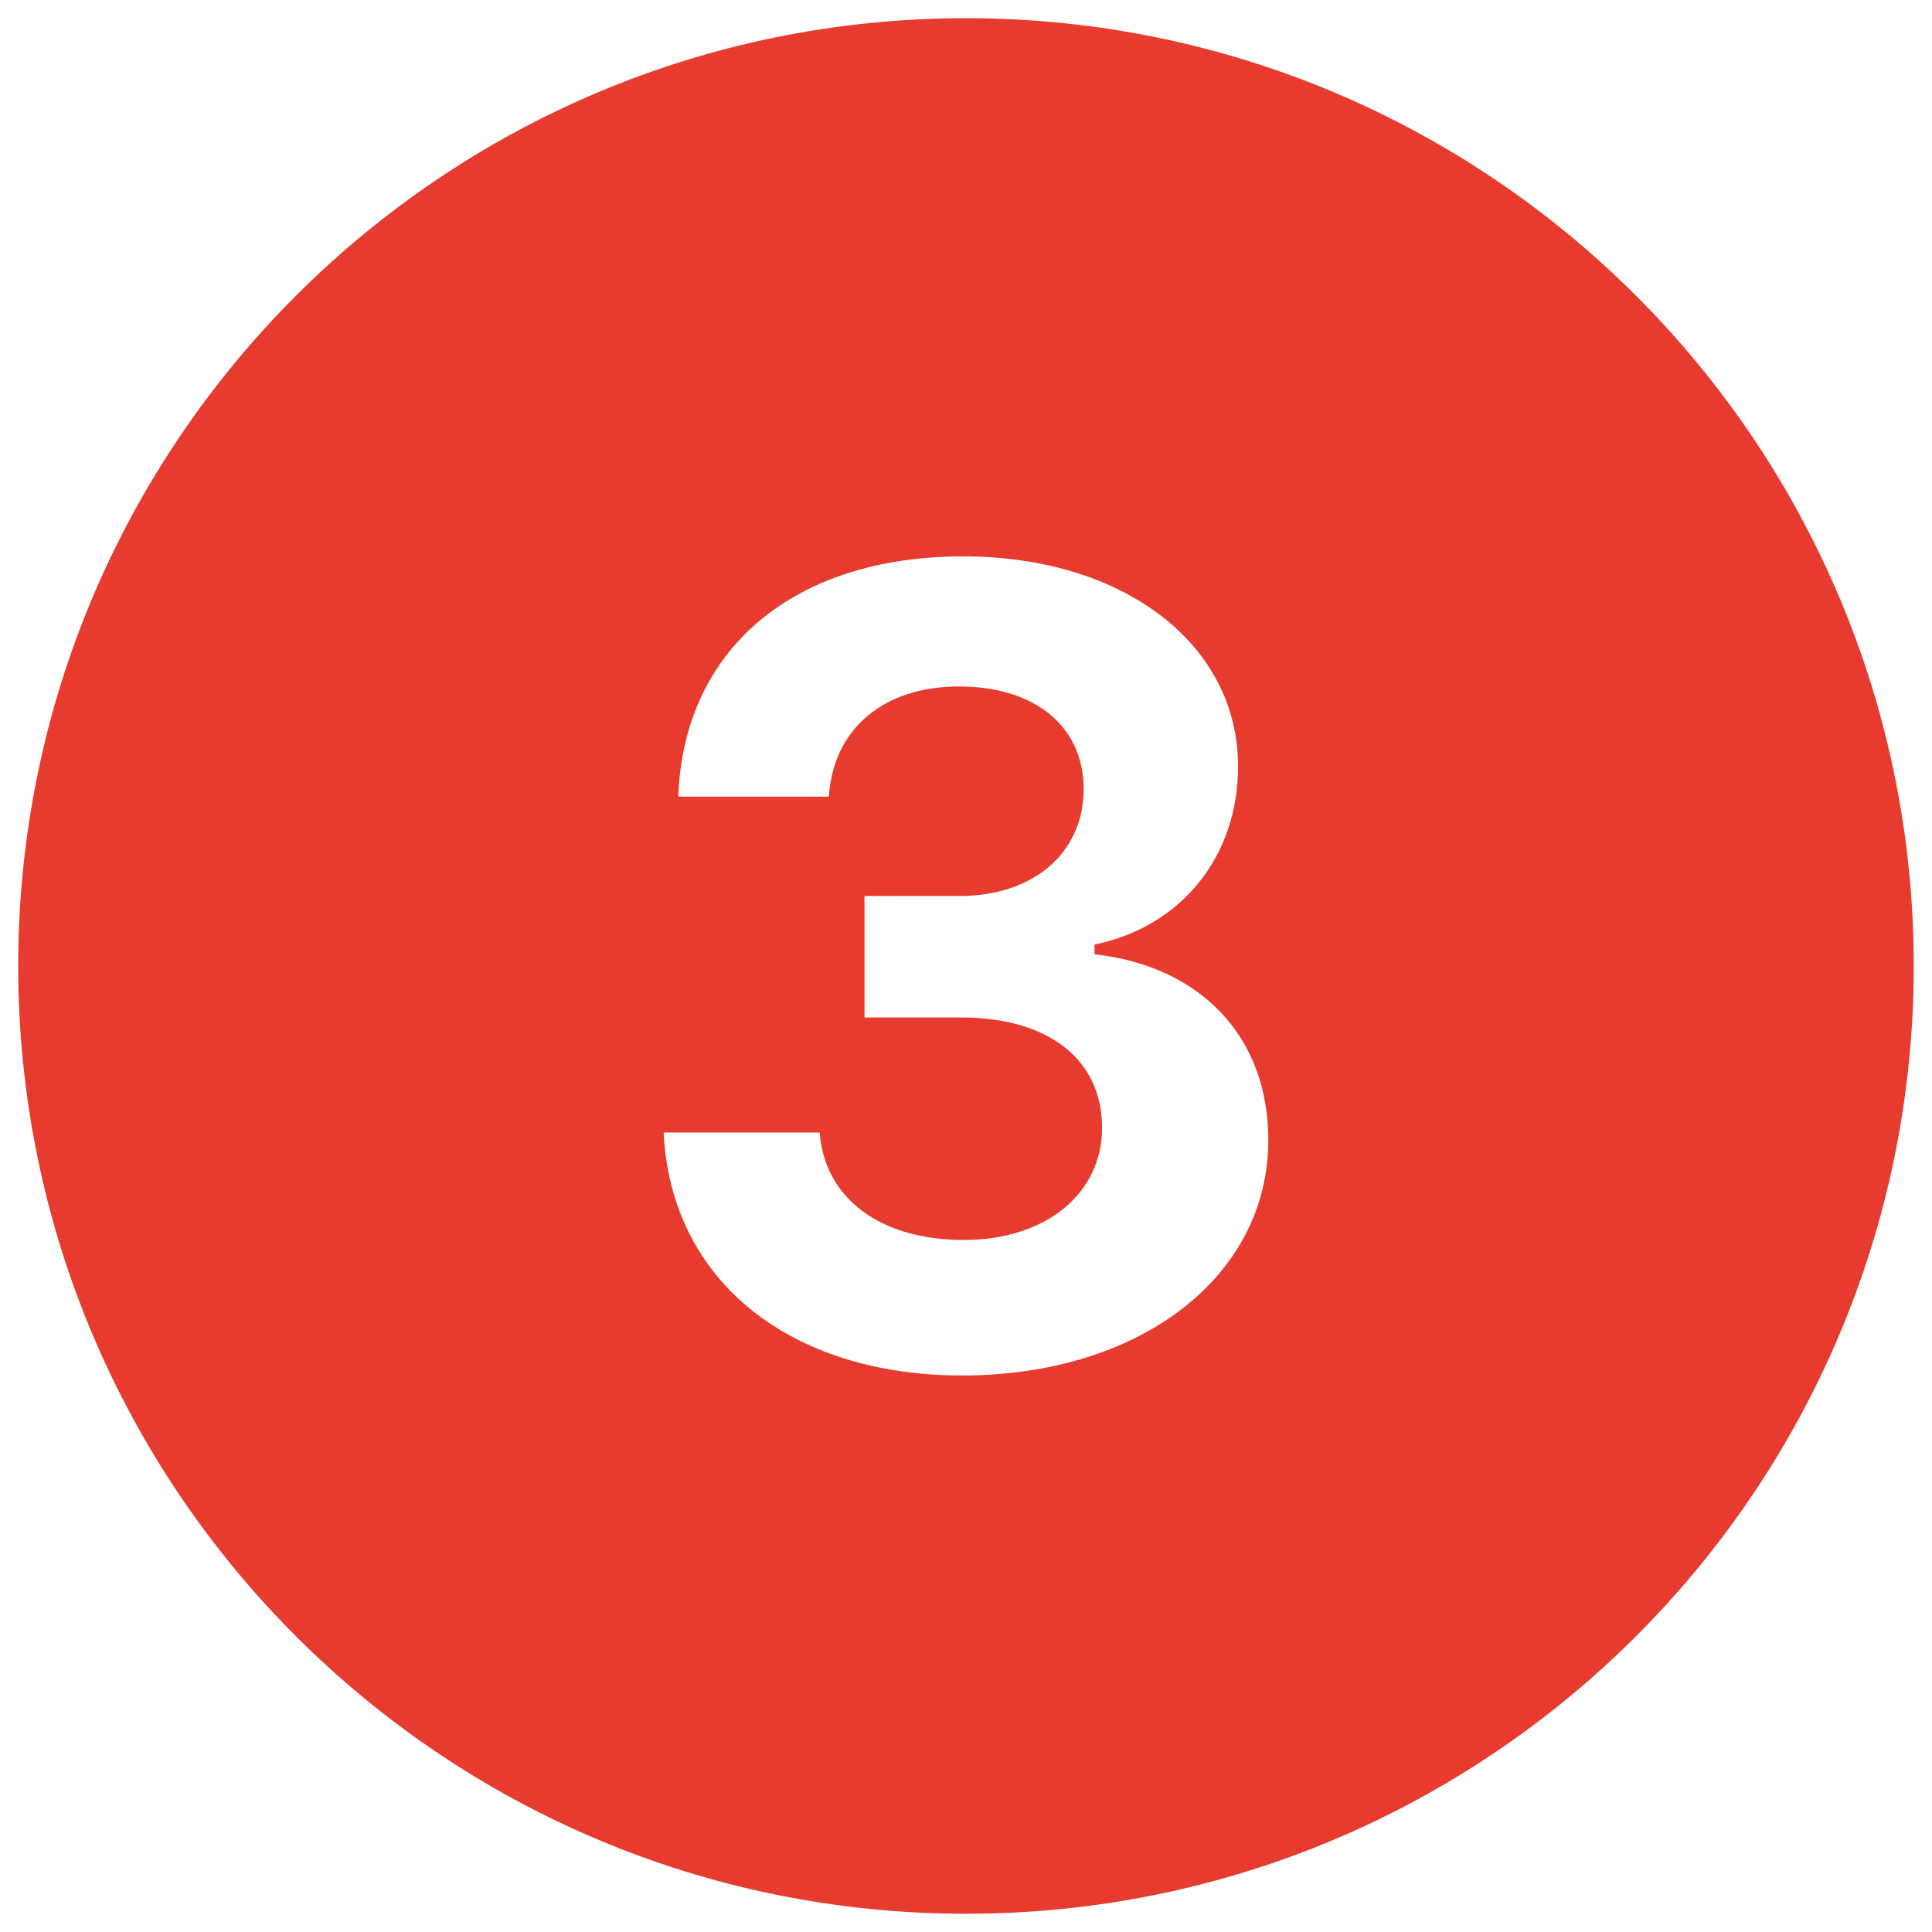 <svg xmlns="http://www.w3.org/2000/svg" xmlns:xlink="http://www.w3.org/1999/xlink" width="500" zoomAndPan="magnify" viewBox="0 0 375 375" height="500" preserveAspectRatio="xMidYMid meet" version="1.0"><defs><clipPath id="3bdc67b6bf"><path d="M 3.535 3.535 L 371.785 3.535 L 371.785 371.785 L 3.535 371.785 Z M 3.535 3.535 " clip-rule="nonzero"/></clipPath></defs><g clip-path="url(#3bdc67b6bf)"><path fill="#e63b2e" d="M 187.496 3.535 C 85.902 3.535 3.535 85.902 3.535 187.496 C 3.535 289.086 85.902 371.457 187.496 371.457 C 289.086 371.457 371.457 289.086 371.457 187.496 C 371.457 85.902 289.086 3.535 187.496 3.535 Z M 186.758 266.98 C 153.02 266.98 130.176 248.324 128.812 219.824 L 159.105 219.824 C 160.055 232.613 170.848 240.676 187.082 240.676 C 202.902 240.676 213.91 231.77 213.91 218.875 C 213.91 205.676 203.531 197.488 186.559 197.488 L 167.797 197.488 L 167.797 173.914 L 186.238 173.914 C 200.602 173.914 210.336 165.527 210.336 153.156 C 210.336 141 200.91 133.242 186.129 133.242 C 171.461 133.242 161.711 141.52 160.883 154.629 L 131.648 154.629 C 132.691 126.02 153.969 107.992 186.973 107.992 C 217.988 107.992 240.309 124.965 240.309 148.754 C 240.309 166.262 229.301 179.875 212.438 183.34 L 212.438 185.227 C 233.195 187.527 246.18 201.367 246.18 221.281 C 246.18 247.805 221.238 266.98 186.758 266.98 Z M 186.758 266.98 " fill-opacity="1" fill-rule="nonzero"/></g></svg>